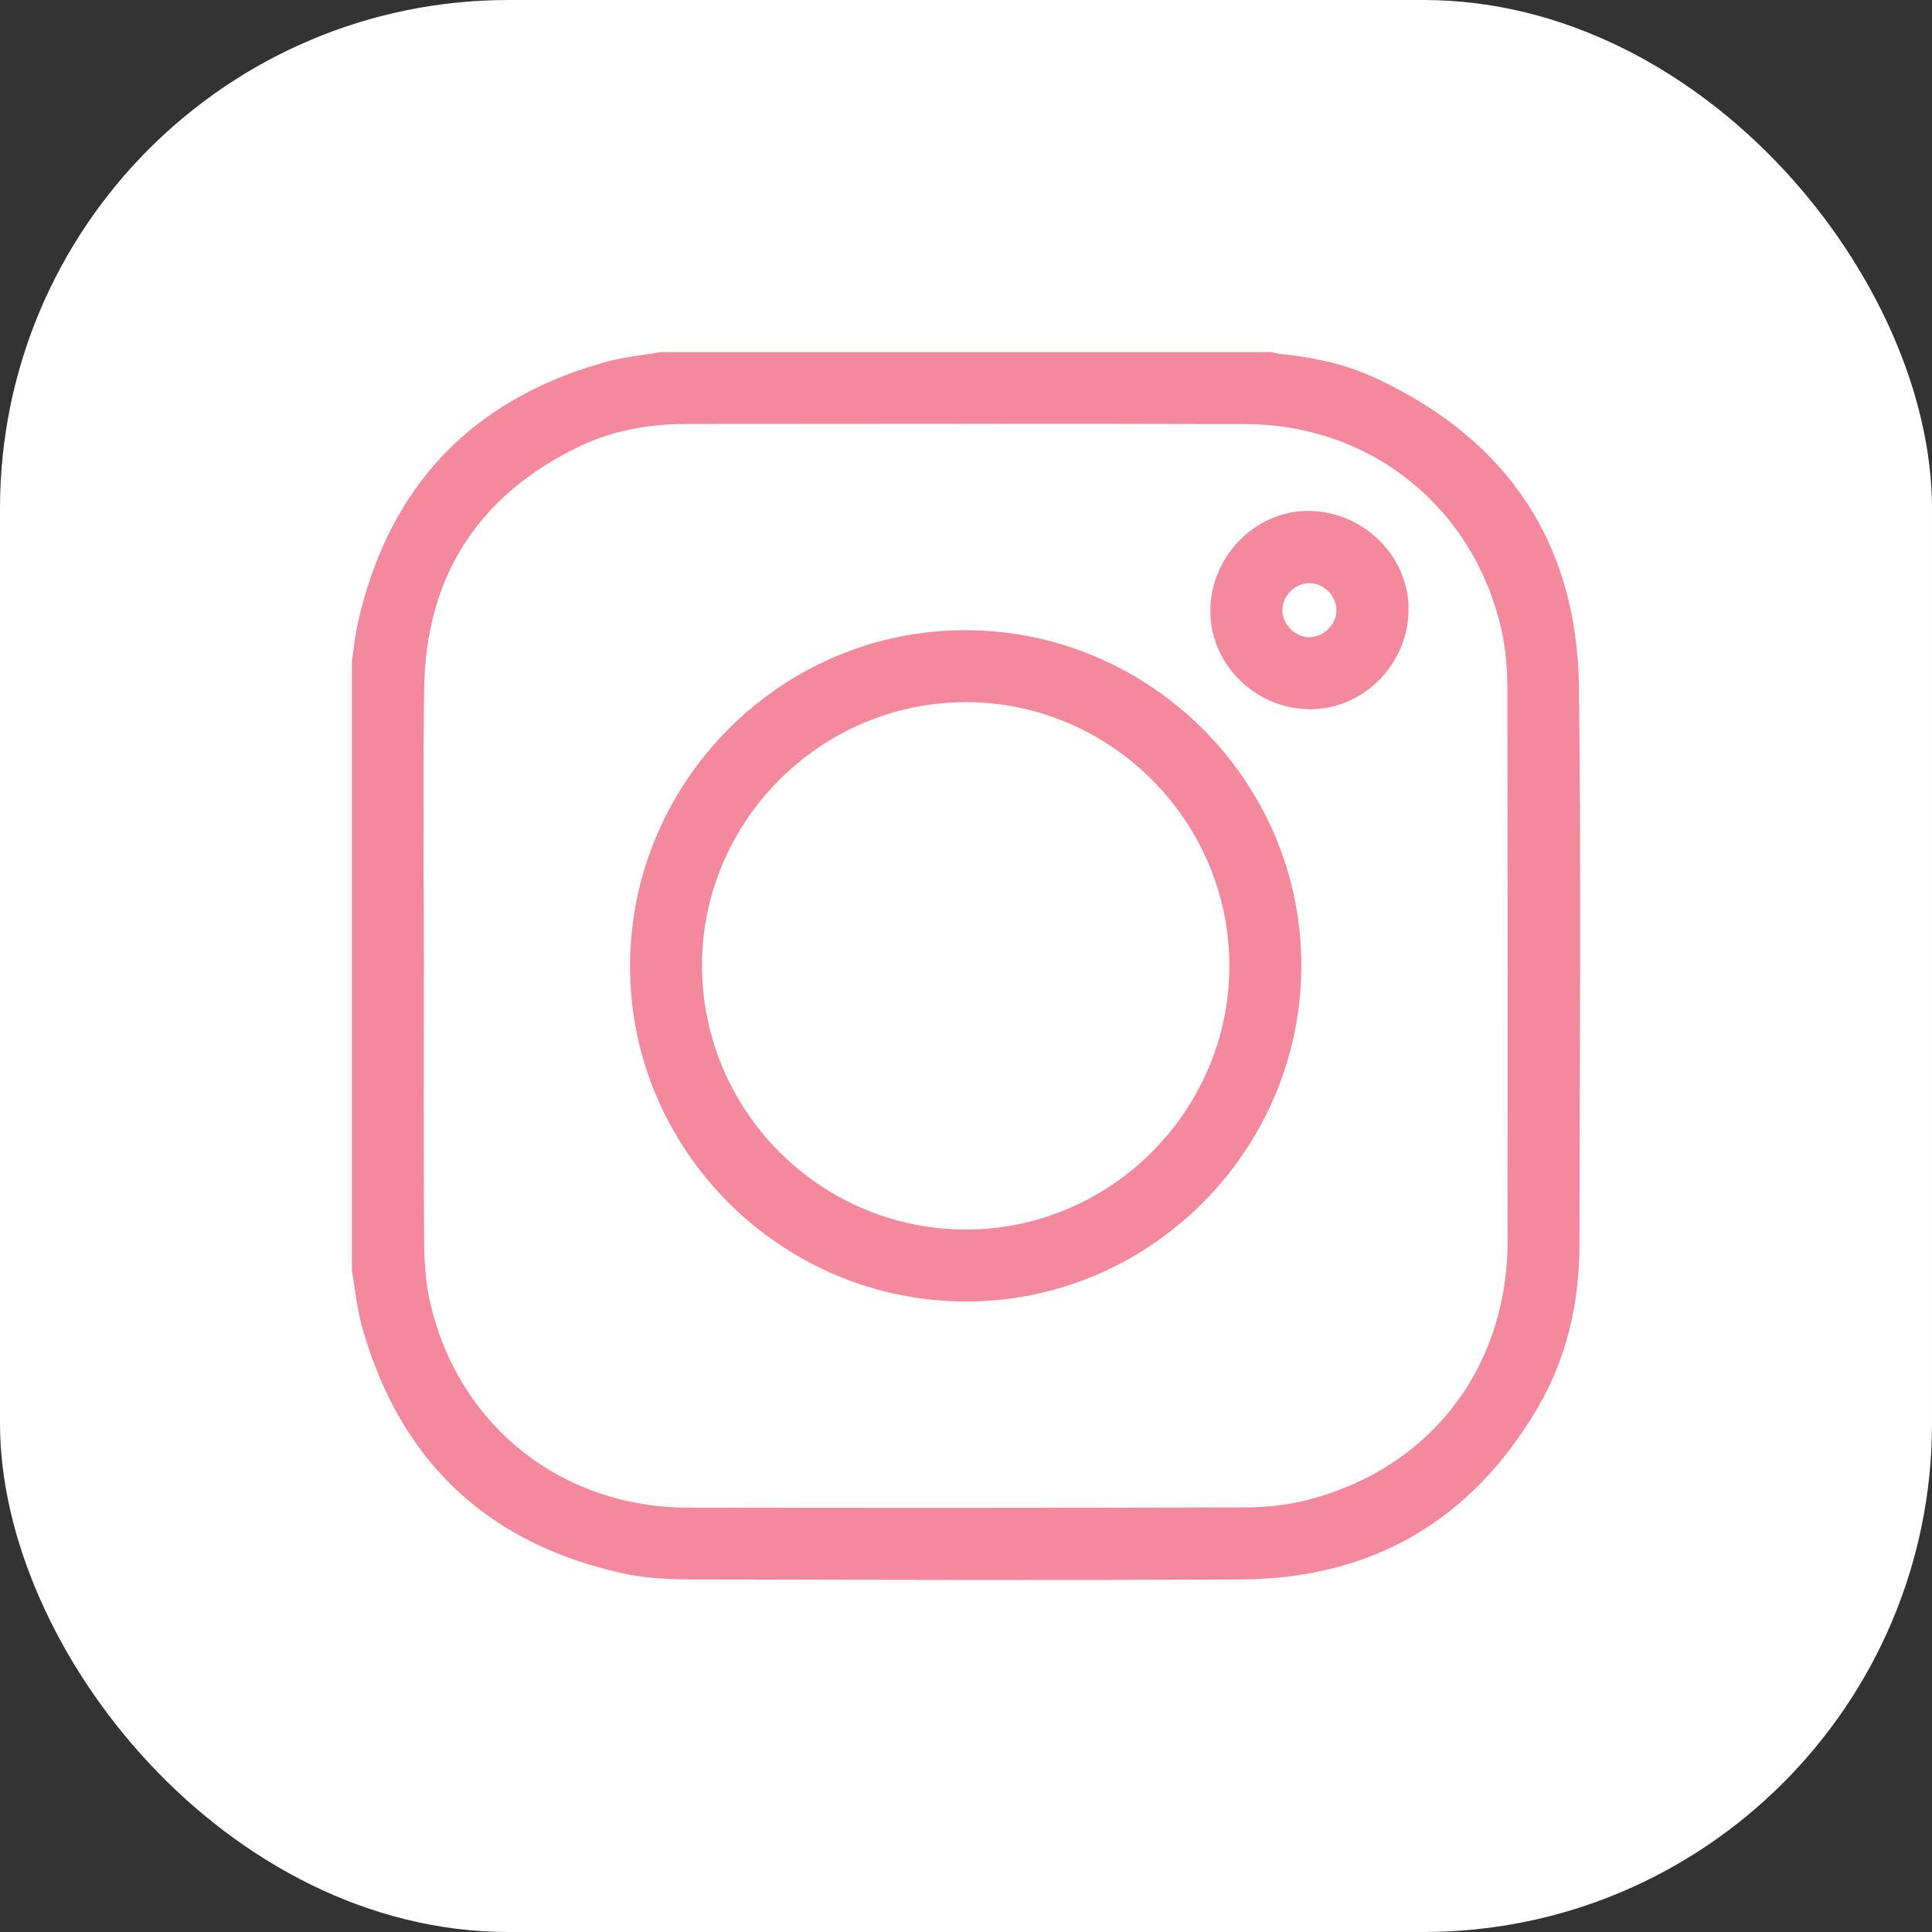 <?xml version="1.0" encoding="UTF-8"?><svg id="Layer_2" xmlns="http://www.w3.org/2000/svg" viewBox="0 0 859.14 859.14"><rect x="0" y="0" width="859.14" height="859.14" fill="#333333" stroke="none"/><defs><style>.cls-1{fill:#fff;}.cls-2{fill:#f4899d;}</style></defs><g id="Layer_1-2"><rect class="cls-1" width="859.14" height="859.14" rx="226.18" ry="226.18"/><path class="cls-2" d="m294.02,156.54c90.28,0,180.55,0,270.83,0,1.73.31,3.46.72,5.2.9,14.77,1.52,29.2,4.8,42.58,11.11,57.84,27.29,88.74,73.09,89.52,137.09,1,82.62.28,165.26.22,247.89-.02,25.88-5.64,50.55-18.81,72.89-29.51,50.03-73.71,75.63-131.76,75.94-81.56.43-163.13.2-244.69-.01-10.25-.03-20.75-.58-30.7-2.81-60.2-13.46-98.77-50.19-115.43-109.6-2.28-8.12-3.04-16.67-4.5-25.02,0-90.28,0-180.55,0-270.83.88-5.75,1.42-11.58,2.7-17.23,13.66-60.3,50.21-99.08,109.79-115.8,8.13-2.28,16.69-3.05,25.06-4.51Zm-105.54,272.67c0,40.86-.15,81.73.12,122.59.06,9.01.6,18.22,2.58,26.97,12.43,55.02,58.34,91.59,114.85,91.67,82.26.12,164.53.12,246.79-.1,8.99-.02,18.21-.81,26.91-2.92,55.47-13.44,90.65-58.5,90.68-115.57.04-81.55.09-163.1-.1-244.66-.02-9-.62-18.22-2.6-26.97-12.34-54.61-57.95-91.43-113.78-91.61-82.97-.27-165.95-.08-248.92-.06-16.72,0-32.96,2.94-48.02,10.29-44.81,21.86-67.76,58.01-68.39,107.77-.52,40.86-.11,81.73-.11,122.59Z"/><path class="cls-2" d="m578.69,429.74c-.28,82.18-67.62,149.3-149.5,149.02-82.18-.28-149.3-67.62-149.02-149.5.28-82.18,67.62-149.3,149.5-149.02,82.18.28,149.3,67.62,149.02,149.5Zm-149.41-117.49c-64.55.15-117.37,53.18-117.1,117.55.28,64.41,52.81,116.86,117.15,116.96,64.45.1,117.38-52.8,117.36-117.28-.02-64.5-52.99-117.38-117.41-117.23Z"/><path class="cls-2" d="m581.48,315.38c-24.31-.68-43.94-21.04-43.25-44.87.7-24.09,20.84-43.76,44.33-43.3,24.27.48,44.25,20.71,43.82,44.39-.44,24.49-20.91,44.45-44.91,43.78Zm12.81-44.21c-.11-6.35-5.71-11.87-12.03-11.85-6.35.02-11.94,5.56-12.01,11.9-.07,6.49,5.86,12.33,12.32,12.13,6.36-.2,11.83-5.88,11.72-12.18Z"/></g></svg>